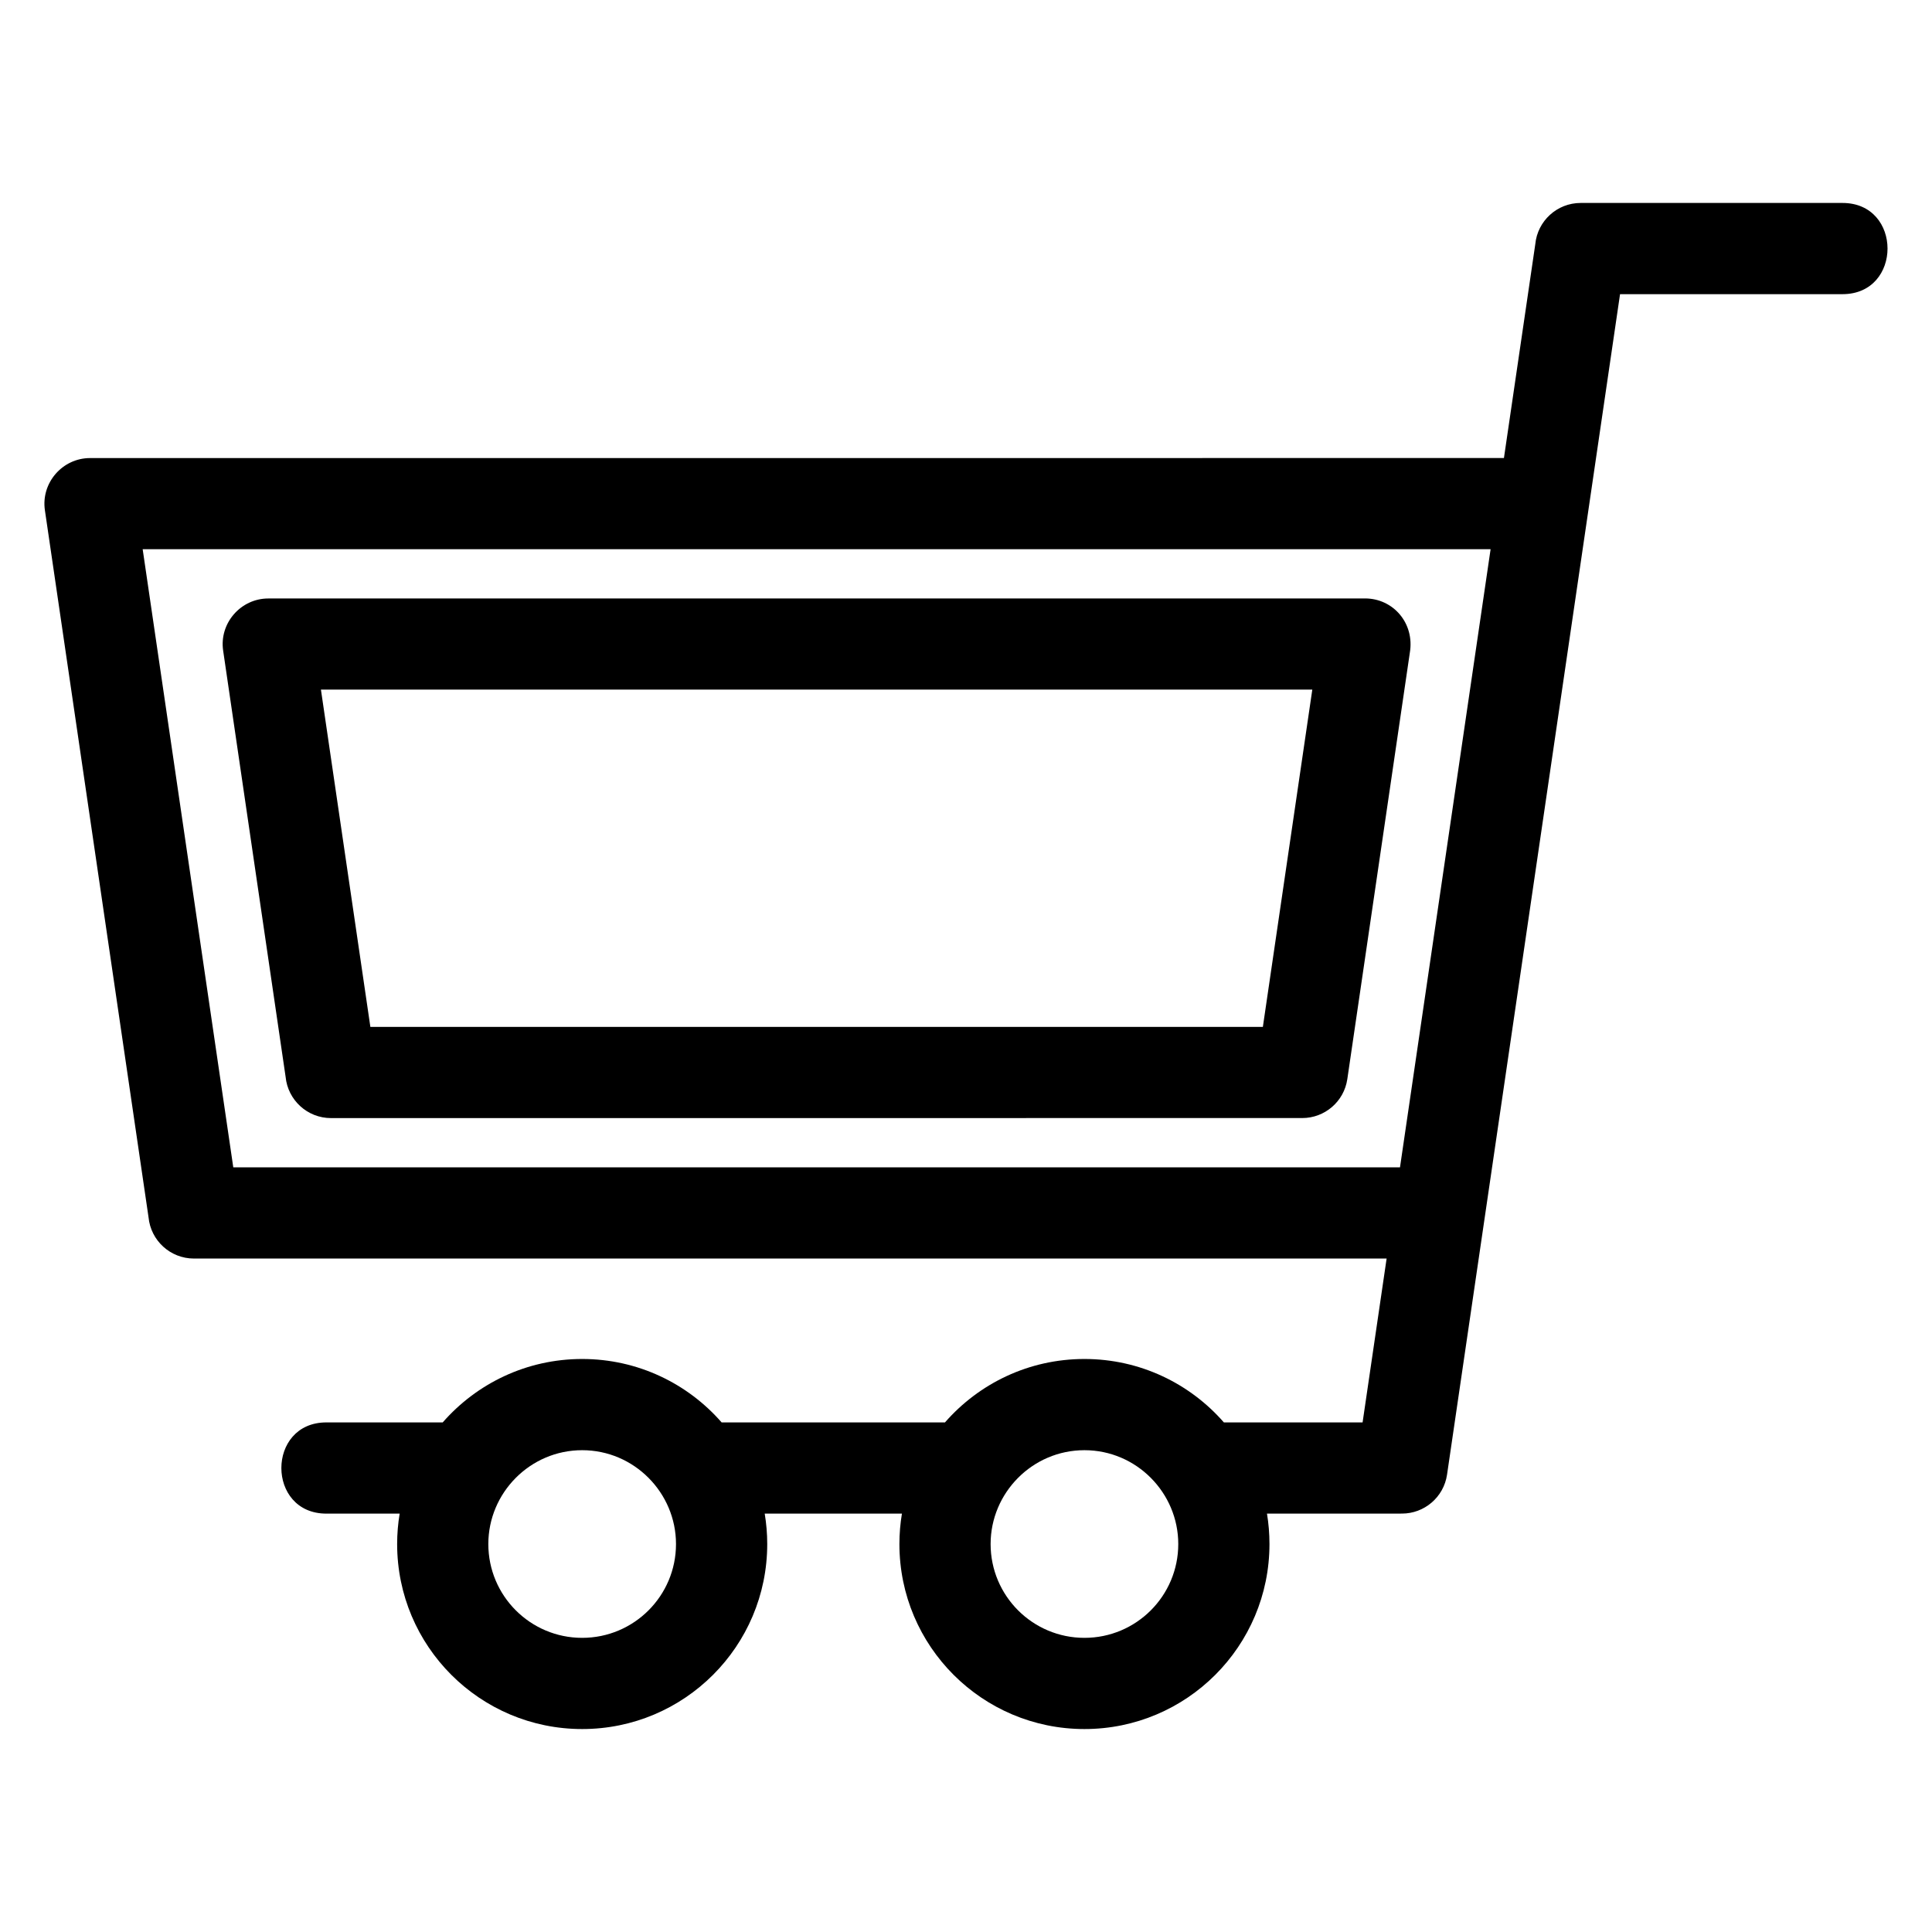 <?xml version="1.0" encoding="UTF-8"?>
<!-- Uploaded to: ICON Repo, www.iconrepo.com, Generator: ICON Repo Mixer Tools -->
<svg fill="#000000" width="800px" height="800px" version="1.1" viewBox="144 144 512 512" xmlns="http://www.w3.org/2000/svg">
 <path d="m573.33 221.95-45.848 312.84c-0.879 6.004-6.047 10.332-11.949 10.324l-35.77 0.008c0.434 2.625 0.66 5.312 0.66 8.062 0 27.074-21.953 49.031-49.031 49.031-27.082 0-49.039-21.957-49.039-49.031 0-2.742 0.23-5.438 0.668-8.059h-36.363c0.434 2.625 0.668 5.312 0.668 8.059 0 27.074-21.957 49.031-49.039 49.031-27.082 0-49.039-21.957-49.039-49.031 0-2.742 0.23-5.434 0.668-8.059h-19.418c-15.91 0-15.91-24.172 0-24.172h30.828c8.992-10.301 22.219-16.809 36.957-16.809 14.746 0 27.969 6.512 36.957 16.809h59.191c8.992-10.301 22.215-16.809 36.957-16.809 14.738 0 27.969 6.512 36.953 16.809h36.762l6.367-43.426h-316.07c-6.285 0-11.441-4.789-12.031-10.918l-27.469-187.4c-1.059-7.254 4.652-13.805 11.941-13.816l374.72-0.012 8.309-56.68c0.582-6.129 5.75-10.918 12.031-10.918h69.383c15.91 0 15.91 24.172 0 24.172h-58.957zm-391.52 67.598 24.012 163.81h309.19l24.012-163.81zm323.94 13.043c7.426 0 13.223 6.539 11.859 14.449l-16.555 112.93c-0.879 6.012-6.047 10.332-11.941 10.324l-257.39 0.012c-6.277 0-11.441-4.789-12.031-10.918l-16.555-112.97c-1.066-7.254 4.652-13.805 11.941-13.816zm-276.7 24.164 13.102 89.383h236.52l13.102-89.383h-262.73zm202.34 201.56c-13.793 0-24.867 11.301-24.867 24.867 0 13.734 11.133 24.863 24.867 24.863s24.863-11.129 24.863-24.863c0-13.562-11.066-24.867-24.863-24.867zm-133.11 0c-13.793 0-24.867 11.301-24.867 24.867 0 13.734 11.133 24.863 24.867 24.863s24.867-11.129 24.867-24.863c0-13.562-11.074-24.867-24.867-24.867z"/>
</svg>